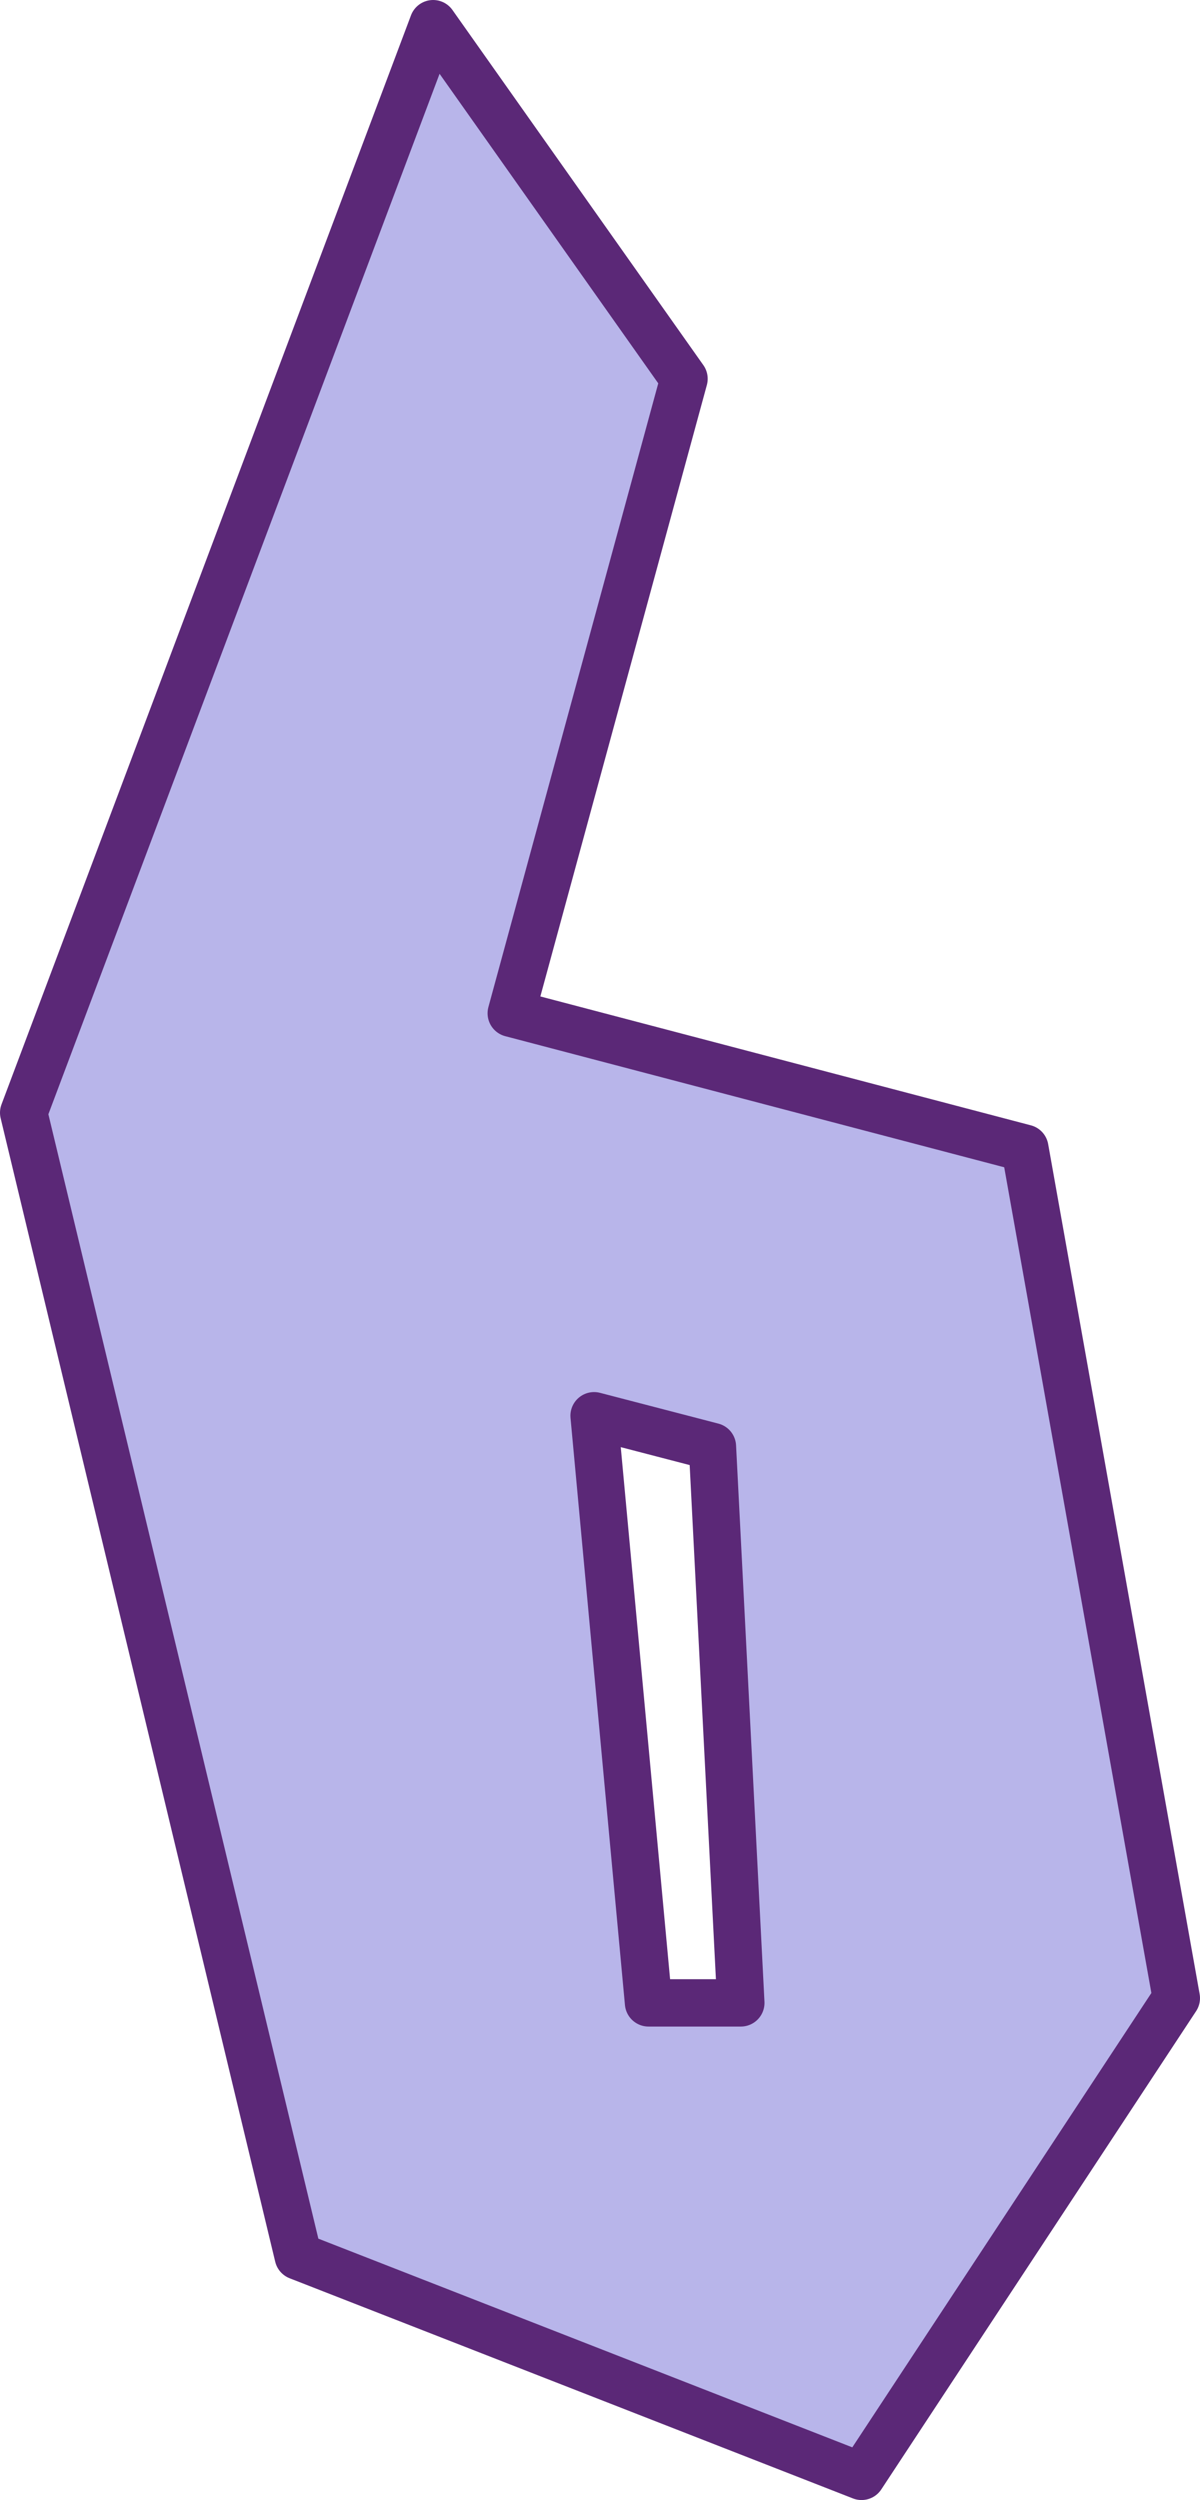 <?xml version="1.0" encoding="UTF-8" standalone="no"?>
<svg xmlns:xlink="http://www.w3.org/1999/xlink" height="52.8px" width="25.35px" xmlns="http://www.w3.org/2000/svg">
  <g transform="matrix(1.0, 0.0, 0.0, 1.0, 12.15, 21.4)">
    <path d="M2.9 9.15 L0.4 8.5 1.55 20.9 3.5 20.9 2.9 9.15 M-5.85 26.25 L-11.65 2.1 -3.0 -20.9 2.3 -13.4 -1.35 0.0 9.5 2.85 12.7 20.8 6.05 30.9 -5.85 26.25" fill="#b8b5ea" fill-rule="evenodd" stroke="none"/>
    <path d="M-5.85 26.25 L6.05 30.9 12.7 20.8 9.5 2.85 -1.35 0.0 2.3 -13.4 -3.0 -20.9 -11.65 2.1 -5.85 26.25 M2.9 9.15 L3.5 20.9 1.55 20.9 0.4 8.5 2.9 9.15" fill="none" stroke="#5b2877" stroke-linecap="round" stroke-linejoin="round" stroke-width="1.0"/>
  </g>
</svg>

